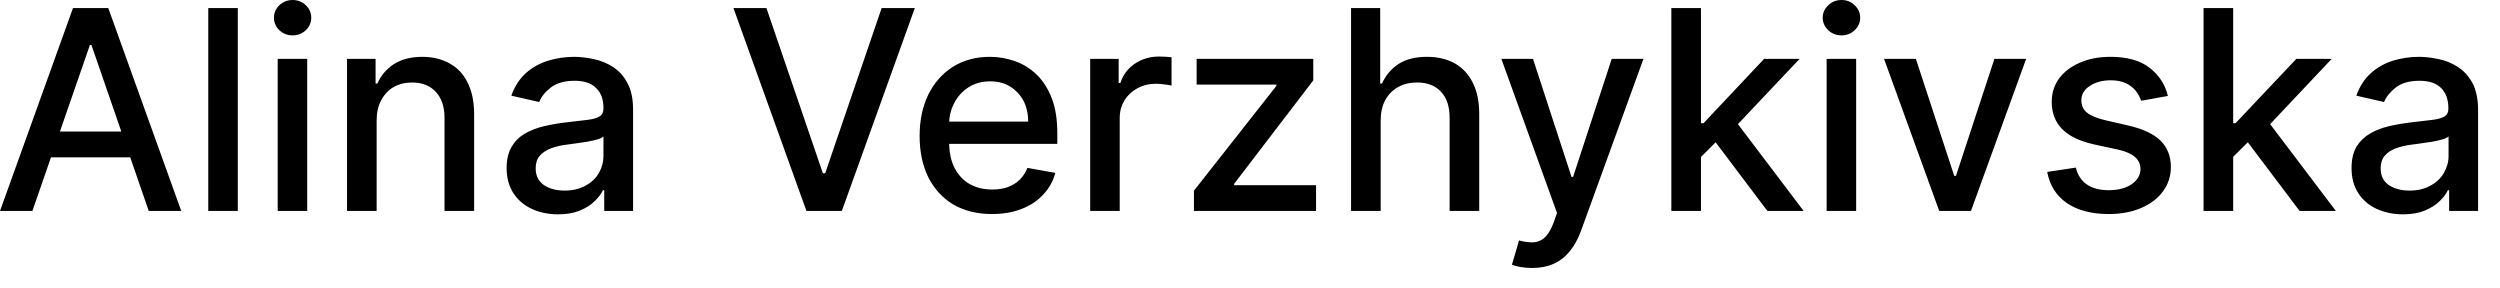 <?xml version="1.0" encoding="utf-8"?>
<svg xmlns="http://www.w3.org/2000/svg" fill="none" height="100%" overflow="visible" preserveAspectRatio="none" style="display: block;" viewBox="0 0 26 3" width="100%">
<path d="M0.337 2.194H0L0.759 0.084H1.126L1.885 2.194H1.547L0.951 0.468H0.935L0.337 2.194ZM0.395 1.368H1.491V1.636H0.395V1.368ZM2.473 0.084V2.194H2.166V0.084H2.473ZM2.888 2.194V0.612H3.195V2.194H2.888ZM3.044 0.368C2.989 0.368 2.944 0.35 2.905 0.314C2.868 0.278 2.849 0.234 2.849 0.184C2.849 0.134 2.868 0.09 2.905 0.055C2.944 0.018 2.989 0 3.044 0C3.097 0 3.142 0.018 3.181 0.055C3.218 0.09 3.237 0.134 3.237 0.184C3.237 0.234 3.218 0.278 3.181 0.314C3.142 0.35 3.097 0.368 3.044 0.368ZM3.917 1.254V2.194H3.609V0.612H3.906V0.869H3.925C3.961 0.786 4.019 0.718 4.096 0.667C4.175 0.617 4.273 0.591 4.391 0.591C4.499 0.591 4.594 0.614 4.675 0.659C4.757 0.704 4.82 0.77 4.863 0.859C4.908 0.948 4.931 1.057 4.931 1.188V2.194H4.623V1.225C4.623 1.11 4.592 1.02 4.533 0.956C4.473 0.891 4.391 0.858 4.286 0.858C4.215 0.858 4.153 0.873 4.096 0.904C4.041 0.935 3.998 0.981 3.966 1.04C3.933 1.099 3.917 1.171 3.917 1.254ZM5.804 2.229C5.704 2.229 5.612 2.21 5.532 2.173C5.451 2.136 5.387 2.081 5.34 2.01C5.293 1.938 5.269 1.851 5.269 1.747C5.269 1.658 5.287 1.584 5.321 1.526C5.355 1.469 5.401 1.423 5.459 1.389C5.519 1.356 5.583 1.33 5.656 1.313C5.728 1.296 5.801 1.283 5.877 1.274C5.97 1.263 6.047 1.254 6.107 1.247C6.165 1.24 6.209 1.228 6.236 1.211C6.262 1.195 6.276 1.168 6.276 1.131V1.124C6.276 1.034 6.251 0.964 6.199 0.915C6.149 0.865 6.075 0.84 5.975 0.84C5.872 0.84 5.79 0.864 5.73 0.909C5.67 0.955 5.63 1.005 5.608 1.061L5.318 0.995C5.351 0.899 5.403 0.821 5.467 0.762C5.535 0.702 5.611 0.659 5.698 0.632C5.785 0.605 5.875 0.591 5.97 0.591C6.035 0.591 6.101 0.599 6.172 0.614C6.242 0.628 6.31 0.655 6.371 0.694C6.434 0.733 6.486 0.789 6.524 0.862C6.565 0.934 6.584 1.028 6.584 1.143V2.194H6.284V1.978H6.271C6.252 2.017 6.222 2.057 6.181 2.095C6.143 2.133 6.091 2.165 6.028 2.191C5.965 2.216 5.891 2.229 5.804 2.229ZM5.87 1.982C5.956 1.982 6.028 1.965 6.089 1.931C6.151 1.898 6.197 1.854 6.228 1.799C6.26 1.744 6.276 1.686 6.276 1.623V1.419C6.265 1.43 6.244 1.441 6.213 1.45C6.181 1.459 6.146 1.467 6.107 1.474C6.067 1.48 6.028 1.486 5.991 1.491C5.952 1.496 5.92 1.5 5.896 1.504C5.836 1.511 5.782 1.524 5.732 1.542C5.683 1.56 5.645 1.585 5.614 1.619C5.585 1.652 5.571 1.696 5.571 1.751C5.571 1.827 5.6 1.885 5.656 1.924C5.712 1.962 5.783 1.982 5.87 1.982ZM7.971 0.084L8.558 1.802H8.582L9.169 0.084H9.514L8.755 2.194H8.387L7.628 0.084H7.971ZM10.316 2.226C10.161 2.226 10.026 2.192 9.913 2.126C9.802 2.059 9.715 1.964 9.654 1.843C9.594 1.72 9.564 1.577 9.564 1.413C9.564 1.251 9.594 1.108 9.654 0.985C9.715 0.861 9.8 0.765 9.91 0.695C10.02 0.626 10.148 0.591 10.295 0.591C10.384 0.591 10.471 0.606 10.555 0.636C10.638 0.665 10.714 0.711 10.78 0.775C10.846 0.838 10.899 0.92 10.938 1.021C10.977 1.121 10.996 1.243 10.996 1.386V1.496H9.738V1.265H10.693C10.693 1.184 10.677 1.112 10.645 1.049C10.611 0.986 10.564 0.937 10.505 0.9C10.447 0.864 10.377 0.846 10.297 0.846C10.21 0.846 10.136 0.867 10.071 0.909C10.007 0.951 9.957 1.006 9.923 1.074C9.887 1.141 9.871 1.215 9.871 1.294V1.474C9.871 1.58 9.889 1.67 9.926 1.744C9.965 1.818 10.016 1.875 10.084 1.914C10.152 1.952 10.229 1.971 10.319 1.971C10.377 1.971 10.432 1.963 10.479 1.947C10.527 1.929 10.569 1.904 10.604 1.87C10.638 1.837 10.666 1.795 10.685 1.746L10.975 1.798C10.953 1.884 10.911 1.959 10.849 2.024C10.79 2.088 10.716 2.138 10.624 2.173C10.535 2.208 10.432 2.226 10.316 2.226ZM11.338 2.194V0.612H11.634V0.863H11.652C11.679 0.778 11.731 0.711 11.803 0.662C11.877 0.613 11.96 0.588 12.053 0.588C12.072 0.588 12.095 0.589 12.121 0.59C12.148 0.592 12.169 0.593 12.184 0.595V0.89C12.171 0.886 12.15 0.883 12.117 0.879C12.087 0.874 12.055 0.871 12.023 0.871C11.95 0.871 11.886 0.887 11.829 0.918C11.773 0.948 11.728 0.99 11.694 1.044C11.662 1.098 11.645 1.159 11.645 1.228V2.194H11.338ZM12.417 2.194V1.983L13.274 0.894V0.88H12.445V0.612H13.658V0.836L12.835 1.912V1.926H13.687V2.194H12.417ZM14.359 1.254V2.194H14.051V0.084H14.354V0.869H14.373C14.411 0.784 14.467 0.717 14.544 0.666C14.62 0.616 14.72 0.591 14.842 0.591C14.95 0.591 15.045 0.613 15.128 0.658C15.208 0.703 15.271 0.769 15.316 0.858C15.361 0.946 15.384 1.056 15.384 1.188V2.194H15.076V1.225C15.076 1.109 15.047 1.019 14.987 0.955C14.928 0.89 14.844 0.858 14.738 0.858C14.665 0.858 14.599 0.873 14.543 0.904C14.485 0.935 14.44 0.981 14.407 1.04C14.375 1.099 14.359 1.171 14.359 1.254ZM15.933 2.787C15.888 2.787 15.846 2.783 15.808 2.776C15.771 2.769 15.742 2.761 15.724 2.753L15.798 2.501C15.854 2.516 15.904 2.522 15.948 2.52C15.991 2.518 16.03 2.502 16.064 2.471C16.099 2.44 16.128 2.39 16.156 2.32L16.193 2.215L15.614 0.612H15.943L16.344 1.84H16.36L16.762 0.612H17.092L16.441 2.405C16.41 2.487 16.372 2.557 16.325 2.614C16.278 2.672 16.222 2.715 16.157 2.744C16.093 2.773 16.019 2.787 15.933 2.787ZM17.666 1.657L17.662 1.281H17.717L18.347 0.612H18.716L17.996 1.374H17.948L17.666 1.657ZM17.382 2.194V0.084H17.69V2.194H17.382ZM18.381 2.194L17.814 1.442L18.026 1.227L18.758 2.194H18.381ZM18.997 2.194V0.612H19.304V2.194H18.997ZM19.151 0.368C19.098 0.368 19.051 0.35 19.014 0.314C18.976 0.278 18.956 0.234 18.956 0.184C18.956 0.134 18.976 0.09 19.014 0.055C19.051 0.018 19.098 0 19.151 0C19.206 0 19.251 0.018 19.288 0.055C19.327 0.09 19.346 0.134 19.346 0.184C19.346 0.234 19.327 0.278 19.288 0.314C19.251 0.35 19.206 0.368 19.151 0.368ZM21.072 0.612L20.498 2.194H20.168L19.594 0.612H19.925L20.324 1.829H20.342L20.742 0.612H21.072ZM22.546 0.998L22.268 1.048C22.256 1.012 22.237 0.978 22.213 0.946C22.187 0.913 22.153 0.887 22.111 0.866C22.068 0.846 22.015 0.835 21.952 0.835C21.865 0.835 21.792 0.855 21.733 0.894C21.675 0.933 21.646 0.982 21.646 1.043C21.646 1.096 21.665 1.139 21.704 1.171C21.744 1.203 21.807 1.23 21.894 1.25L22.145 1.308C22.29 1.342 22.4 1.394 22.471 1.464C22.541 1.534 22.577 1.625 22.577 1.737C22.577 1.831 22.55 1.916 22.495 1.99C22.442 2.063 22.366 2.121 22.268 2.163C22.171 2.205 22.058 2.226 21.931 2.226C21.754 2.226 21.608 2.188 21.497 2.113C21.385 2.036 21.317 1.928 21.291 1.788L21.589 1.743C21.607 1.82 21.646 1.879 21.704 1.919C21.762 1.958 21.836 1.978 21.929 1.978C22.029 1.978 22.11 1.957 22.171 1.915C22.23 1.872 22.261 1.82 22.261 1.759C22.261 1.71 22.243 1.668 22.206 1.635C22.169 1.601 22.113 1.576 22.037 1.558L21.77 1.5C21.623 1.466 21.514 1.413 21.443 1.339C21.373 1.266 21.338 1.172 21.338 1.06C21.338 0.967 21.364 0.885 21.415 0.815C21.468 0.745 21.541 0.69 21.633 0.651C21.724 0.611 21.829 0.591 21.948 0.591C22.119 0.591 22.255 0.628 22.351 0.702C22.45 0.776 22.516 0.874 22.546 0.998ZM23.199 1.657L23.197 1.281H23.25L23.882 0.612H24.25L23.531 1.374H23.483L23.199 1.657ZM22.917 2.194V0.084H23.225V2.194H22.917ZM23.916 2.194L23.349 1.442L23.561 1.227L24.293 2.194H23.916ZM24.991 2.229C24.891 2.229 24.801 2.21 24.718 2.173C24.638 2.136 24.573 2.081 24.527 2.01C24.48 1.938 24.456 1.851 24.456 1.747C24.456 1.658 24.474 1.584 24.507 1.526C24.543 1.469 24.59 1.423 24.648 1.389C24.706 1.356 24.77 1.33 24.843 1.313C24.915 1.296 24.989 1.283 25.063 1.274C25.158 1.263 25.236 1.254 25.294 1.247C25.353 1.24 25.395 1.228 25.423 1.211C25.45 1.195 25.463 1.168 25.463 1.131V1.124C25.463 1.034 25.437 0.964 25.387 0.915C25.337 0.865 25.262 0.84 25.162 0.84C25.058 0.84 24.976 0.864 24.917 0.909C24.859 0.955 24.817 1.005 24.794 1.061L24.506 0.995C24.54 0.899 24.59 0.821 24.656 0.762C24.722 0.702 24.799 0.659 24.884 0.632C24.971 0.605 25.063 0.591 25.158 0.591C25.221 0.591 25.289 0.599 25.358 0.614C25.431 0.628 25.497 0.655 25.558 0.694C25.621 0.733 25.672 0.789 25.713 0.862C25.751 0.934 25.772 1.028 25.772 1.143V2.194H25.471V1.978H25.458C25.439 2.017 25.41 2.057 25.369 2.095C25.329 2.133 25.278 2.165 25.216 2.191C25.154 2.216 25.078 2.229 24.991 2.229ZM25.058 1.982C25.144 1.982 25.216 1.965 25.276 1.931C25.337 1.898 25.384 1.854 25.416 1.799C25.448 1.744 25.465 1.686 25.465 1.623V1.419C25.453 1.43 25.432 1.441 25.4 1.45C25.369 1.459 25.334 1.467 25.294 1.474C25.253 1.48 25.215 1.486 25.178 1.491C25.141 1.496 25.108 1.5 25.083 1.504C25.023 1.511 24.968 1.524 24.918 1.542C24.87 1.56 24.831 1.585 24.802 1.619C24.773 1.652 24.759 1.696 24.759 1.751C24.759 1.827 24.786 1.885 24.843 1.924C24.899 1.962 24.971 1.982 25.058 1.982Z" fill="black" id="Vector"/>
</svg>